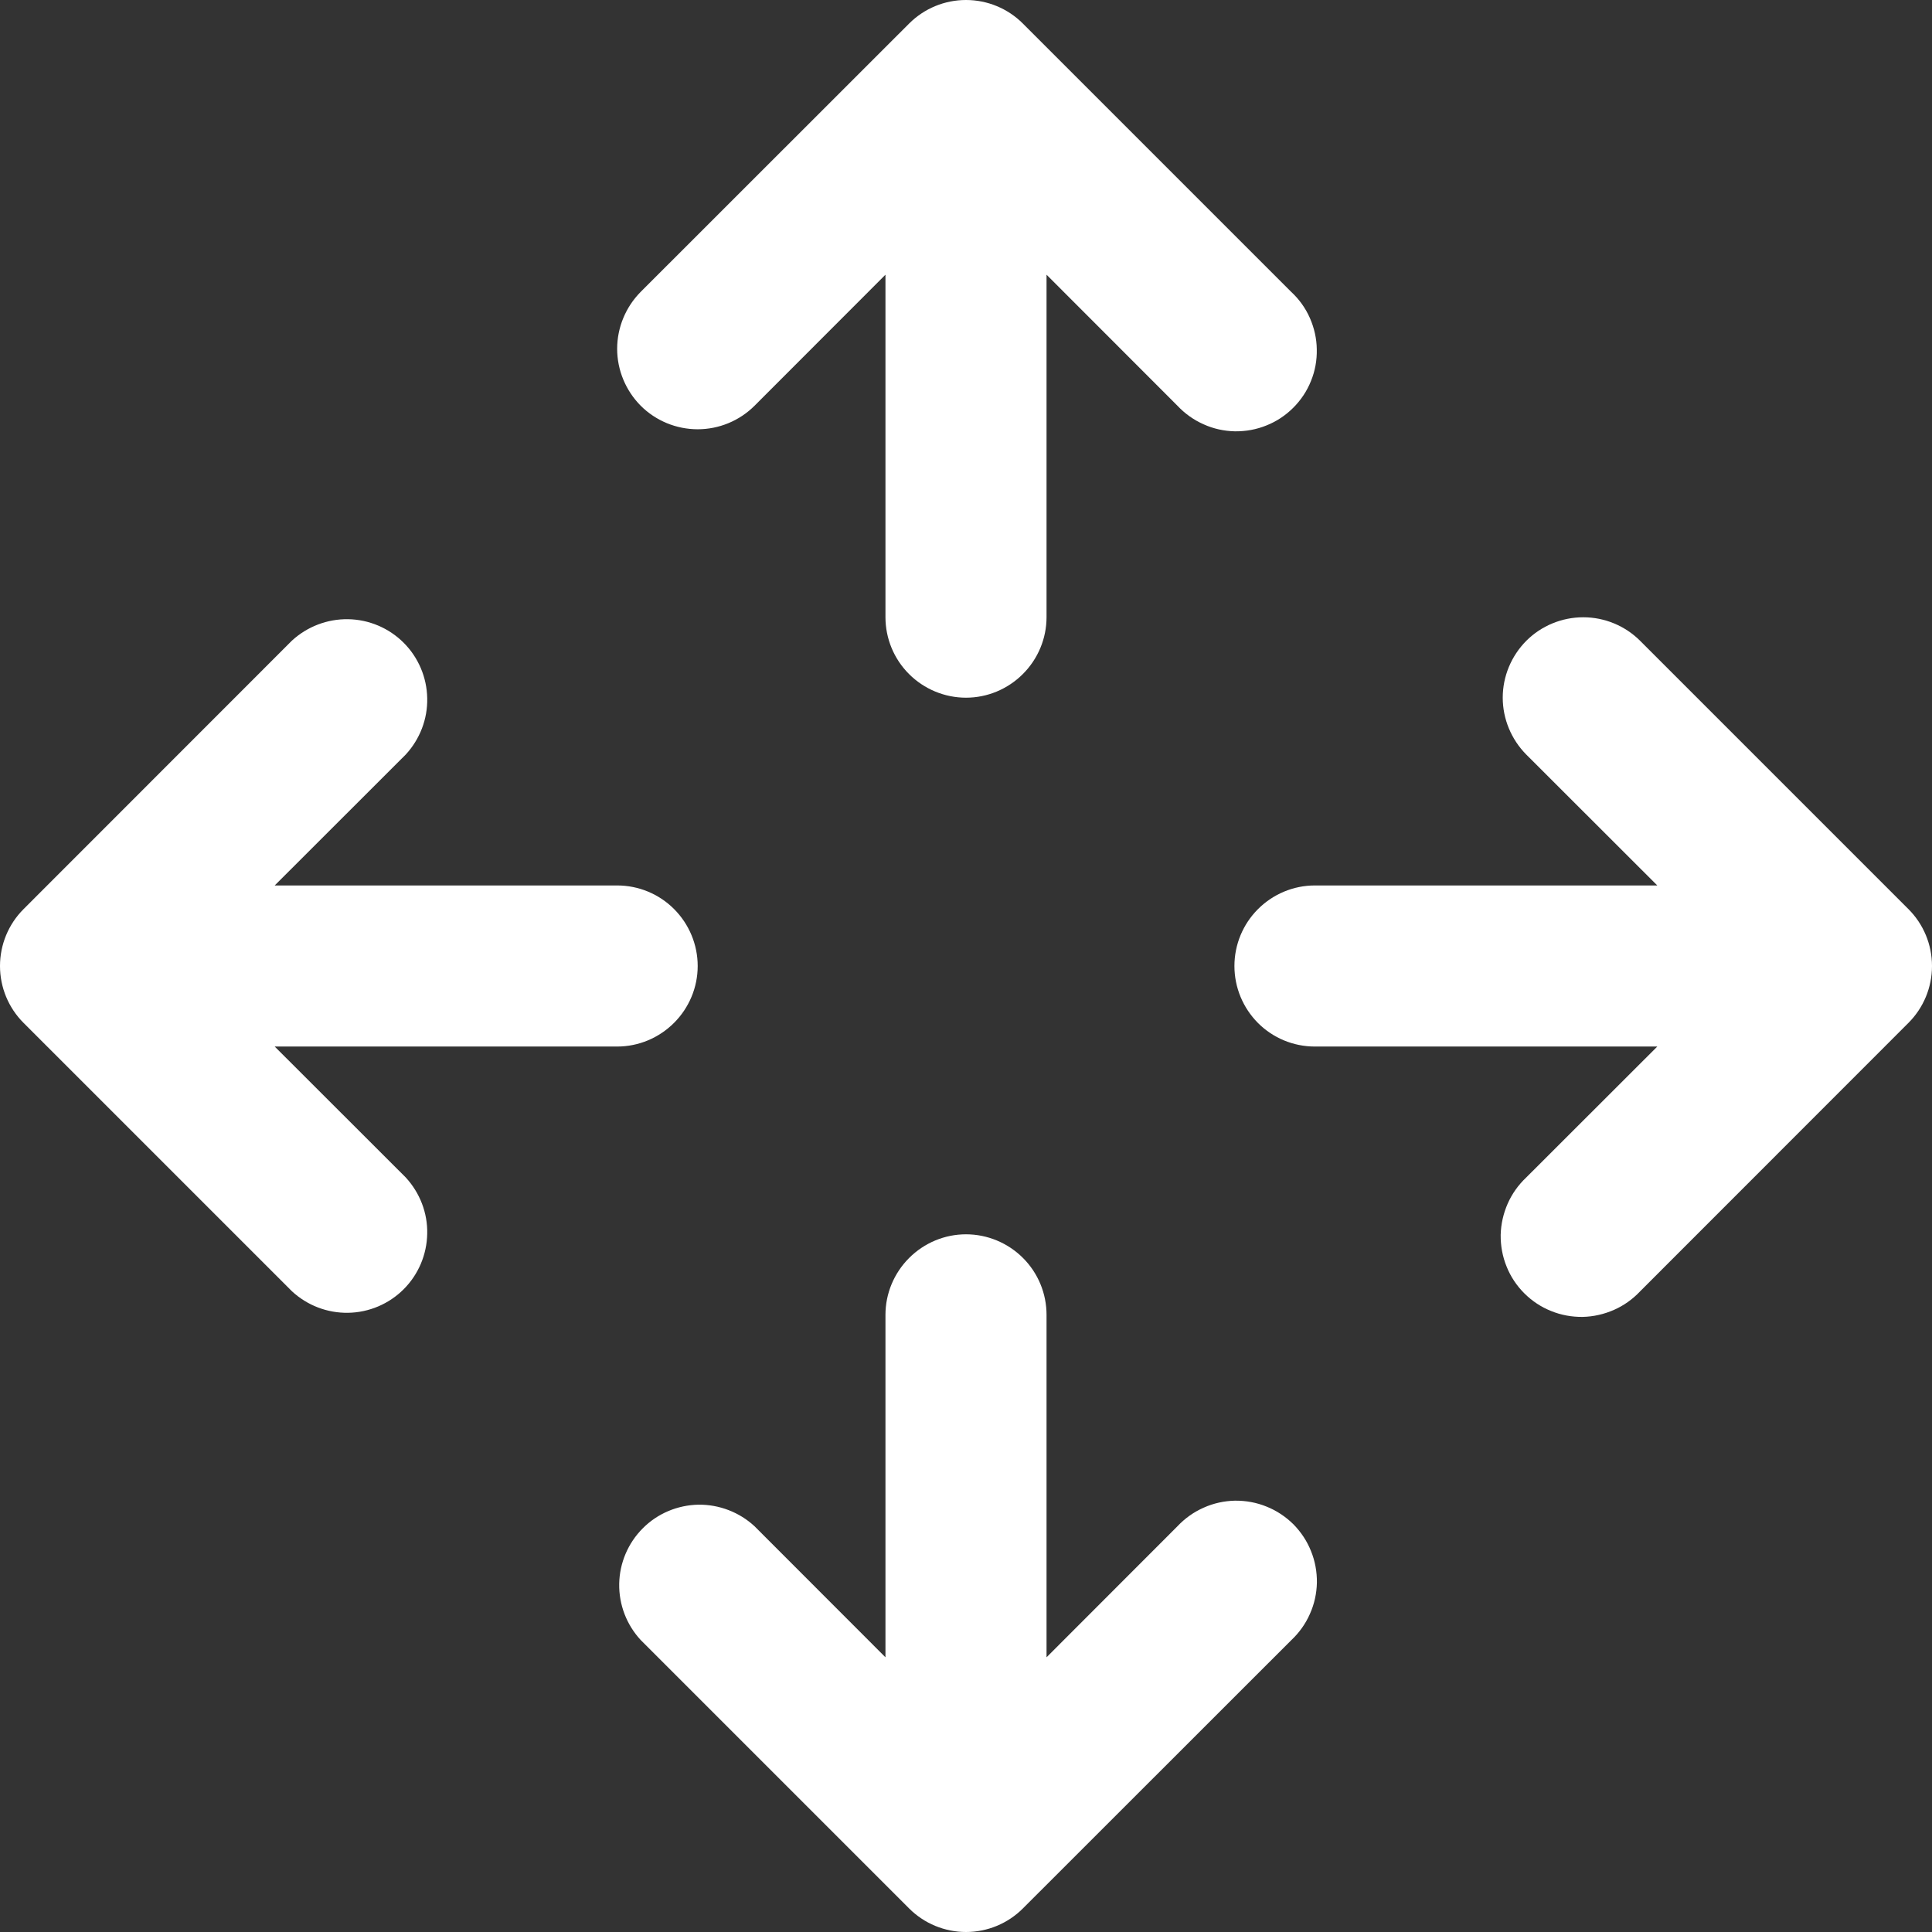 <svg width="16" height="16" viewBox="0 0 16 16" fill="none" xmlns="http://www.w3.org/2000/svg">
<rect x="0" y="0" width="16" height="16" fill="#333333" stroke="none"/>
<path d="M5.306 3.36C5.431 3.485 5.601 3.555 5.778 3.555C5.954 3.555 6.124 3.485 6.249 3.36L7.333 2.275V5.111C7.333 5.288 7.403 5.457 7.528 5.582C7.653 5.707 7.823 5.778 8 5.778C8.177 5.778 8.346 5.707 8.471 5.582C8.596 5.457 8.667 5.288 8.667 5.111V2.275L9.751 3.36C9.812 3.425 9.886 3.478 9.968 3.514C10.049 3.551 10.138 3.57 10.227 3.572C10.317 3.573 10.406 3.557 10.489 3.523C10.572 3.49 10.647 3.44 10.71 3.377C10.774 3.313 10.824 3.238 10.857 3.155C10.891 3.072 10.907 2.983 10.905 2.893C10.904 2.804 10.884 2.716 10.848 2.634C10.812 2.552 10.759 2.478 10.693 2.417L8.471 0.195C8.346 0.07 8.177 0 8 0C7.823 0 7.654 0.07 7.529 0.195L5.306 2.417C5.182 2.542 5.111 2.712 5.111 2.889C5.111 3.065 5.182 3.235 5.306 3.36Z" fill="white"/>
<path d="M3.36 6.249C3.477 6.122 3.542 5.955 3.538 5.782C3.535 5.61 3.465 5.445 3.343 5.323C3.221 5.201 3.056 5.131 2.884 5.128C2.711 5.125 2.544 5.189 2.417 5.306L0.195 7.529C0.07 7.654 0 7.823 0 8C0 8.177 0.07 8.346 0.195 8.471L2.417 10.693C2.544 10.811 2.711 10.875 2.884 10.872C3.056 10.869 3.221 10.799 3.343 10.677C3.465 10.555 3.535 10.39 3.538 10.217C3.542 10.045 3.477 9.878 3.36 9.751L2.275 8.667H5.111C5.288 8.667 5.457 8.596 5.582 8.471C5.707 8.346 5.778 8.177 5.778 8C5.778 7.823 5.707 7.653 5.582 7.528C5.457 7.403 5.288 7.333 5.111 7.333H2.275L3.36 6.249Z" fill="white"/>
<path d="M12.64 5.307C12.765 5.182 12.935 5.112 13.112 5.112C13.288 5.112 13.458 5.182 13.583 5.307L15.805 7.529C15.93 7.654 16 7.823 16 8C16 8.177 15.93 8.346 15.805 8.471L13.583 10.694C13.522 10.759 13.448 10.812 13.366 10.848C13.284 10.884 13.196 10.904 13.107 10.906C13.017 10.907 12.928 10.891 12.845 10.857C12.762 10.824 12.687 10.774 12.623 10.71C12.56 10.647 12.51 10.572 12.477 10.489C12.443 10.406 12.427 10.317 12.428 10.227C12.43 10.138 12.45 10.05 12.486 9.968C12.522 9.886 12.575 9.812 12.64 9.751L13.725 8.667H10.889C10.712 8.667 10.543 8.597 10.418 8.472C10.293 8.346 10.223 8.177 10.223 8C10.223 7.823 10.293 7.654 10.418 7.529C10.543 7.404 10.712 7.333 10.889 7.333H13.725L12.64 6.249C12.516 6.124 12.445 5.954 12.445 5.778C12.445 5.601 12.516 5.432 12.64 5.307Z" fill="white"/>
<path d="M7.333 13.725L6.249 12.64C6.123 12.523 5.955 12.459 5.783 12.461C5.61 12.465 5.445 12.534 5.323 12.657C5.201 12.779 5.131 12.944 5.128 13.116C5.125 13.289 5.189 13.456 5.307 13.583L7.529 15.805C7.654 15.93 7.824 16 8 16C8.177 16 8.346 15.93 8.471 15.805L10.694 13.583C10.759 13.522 10.812 13.448 10.848 13.366C10.885 13.284 10.904 13.196 10.906 13.107C10.907 13.017 10.891 12.928 10.857 12.845C10.824 12.762 10.774 12.687 10.711 12.623C10.647 12.56 10.572 12.51 10.489 12.477C10.406 12.443 10.317 12.427 10.227 12.428C10.138 12.43 10.05 12.449 9.968 12.486C9.886 12.522 9.812 12.575 9.751 12.64L8.667 13.725V10.889C8.667 10.712 8.597 10.543 8.472 10.418C8.347 10.293 8.177 10.222 8 10.222C7.823 10.222 7.654 10.293 7.529 10.418C7.404 10.543 7.333 10.712 7.333 10.889V13.725Z" fill="white"/>
</svg>
